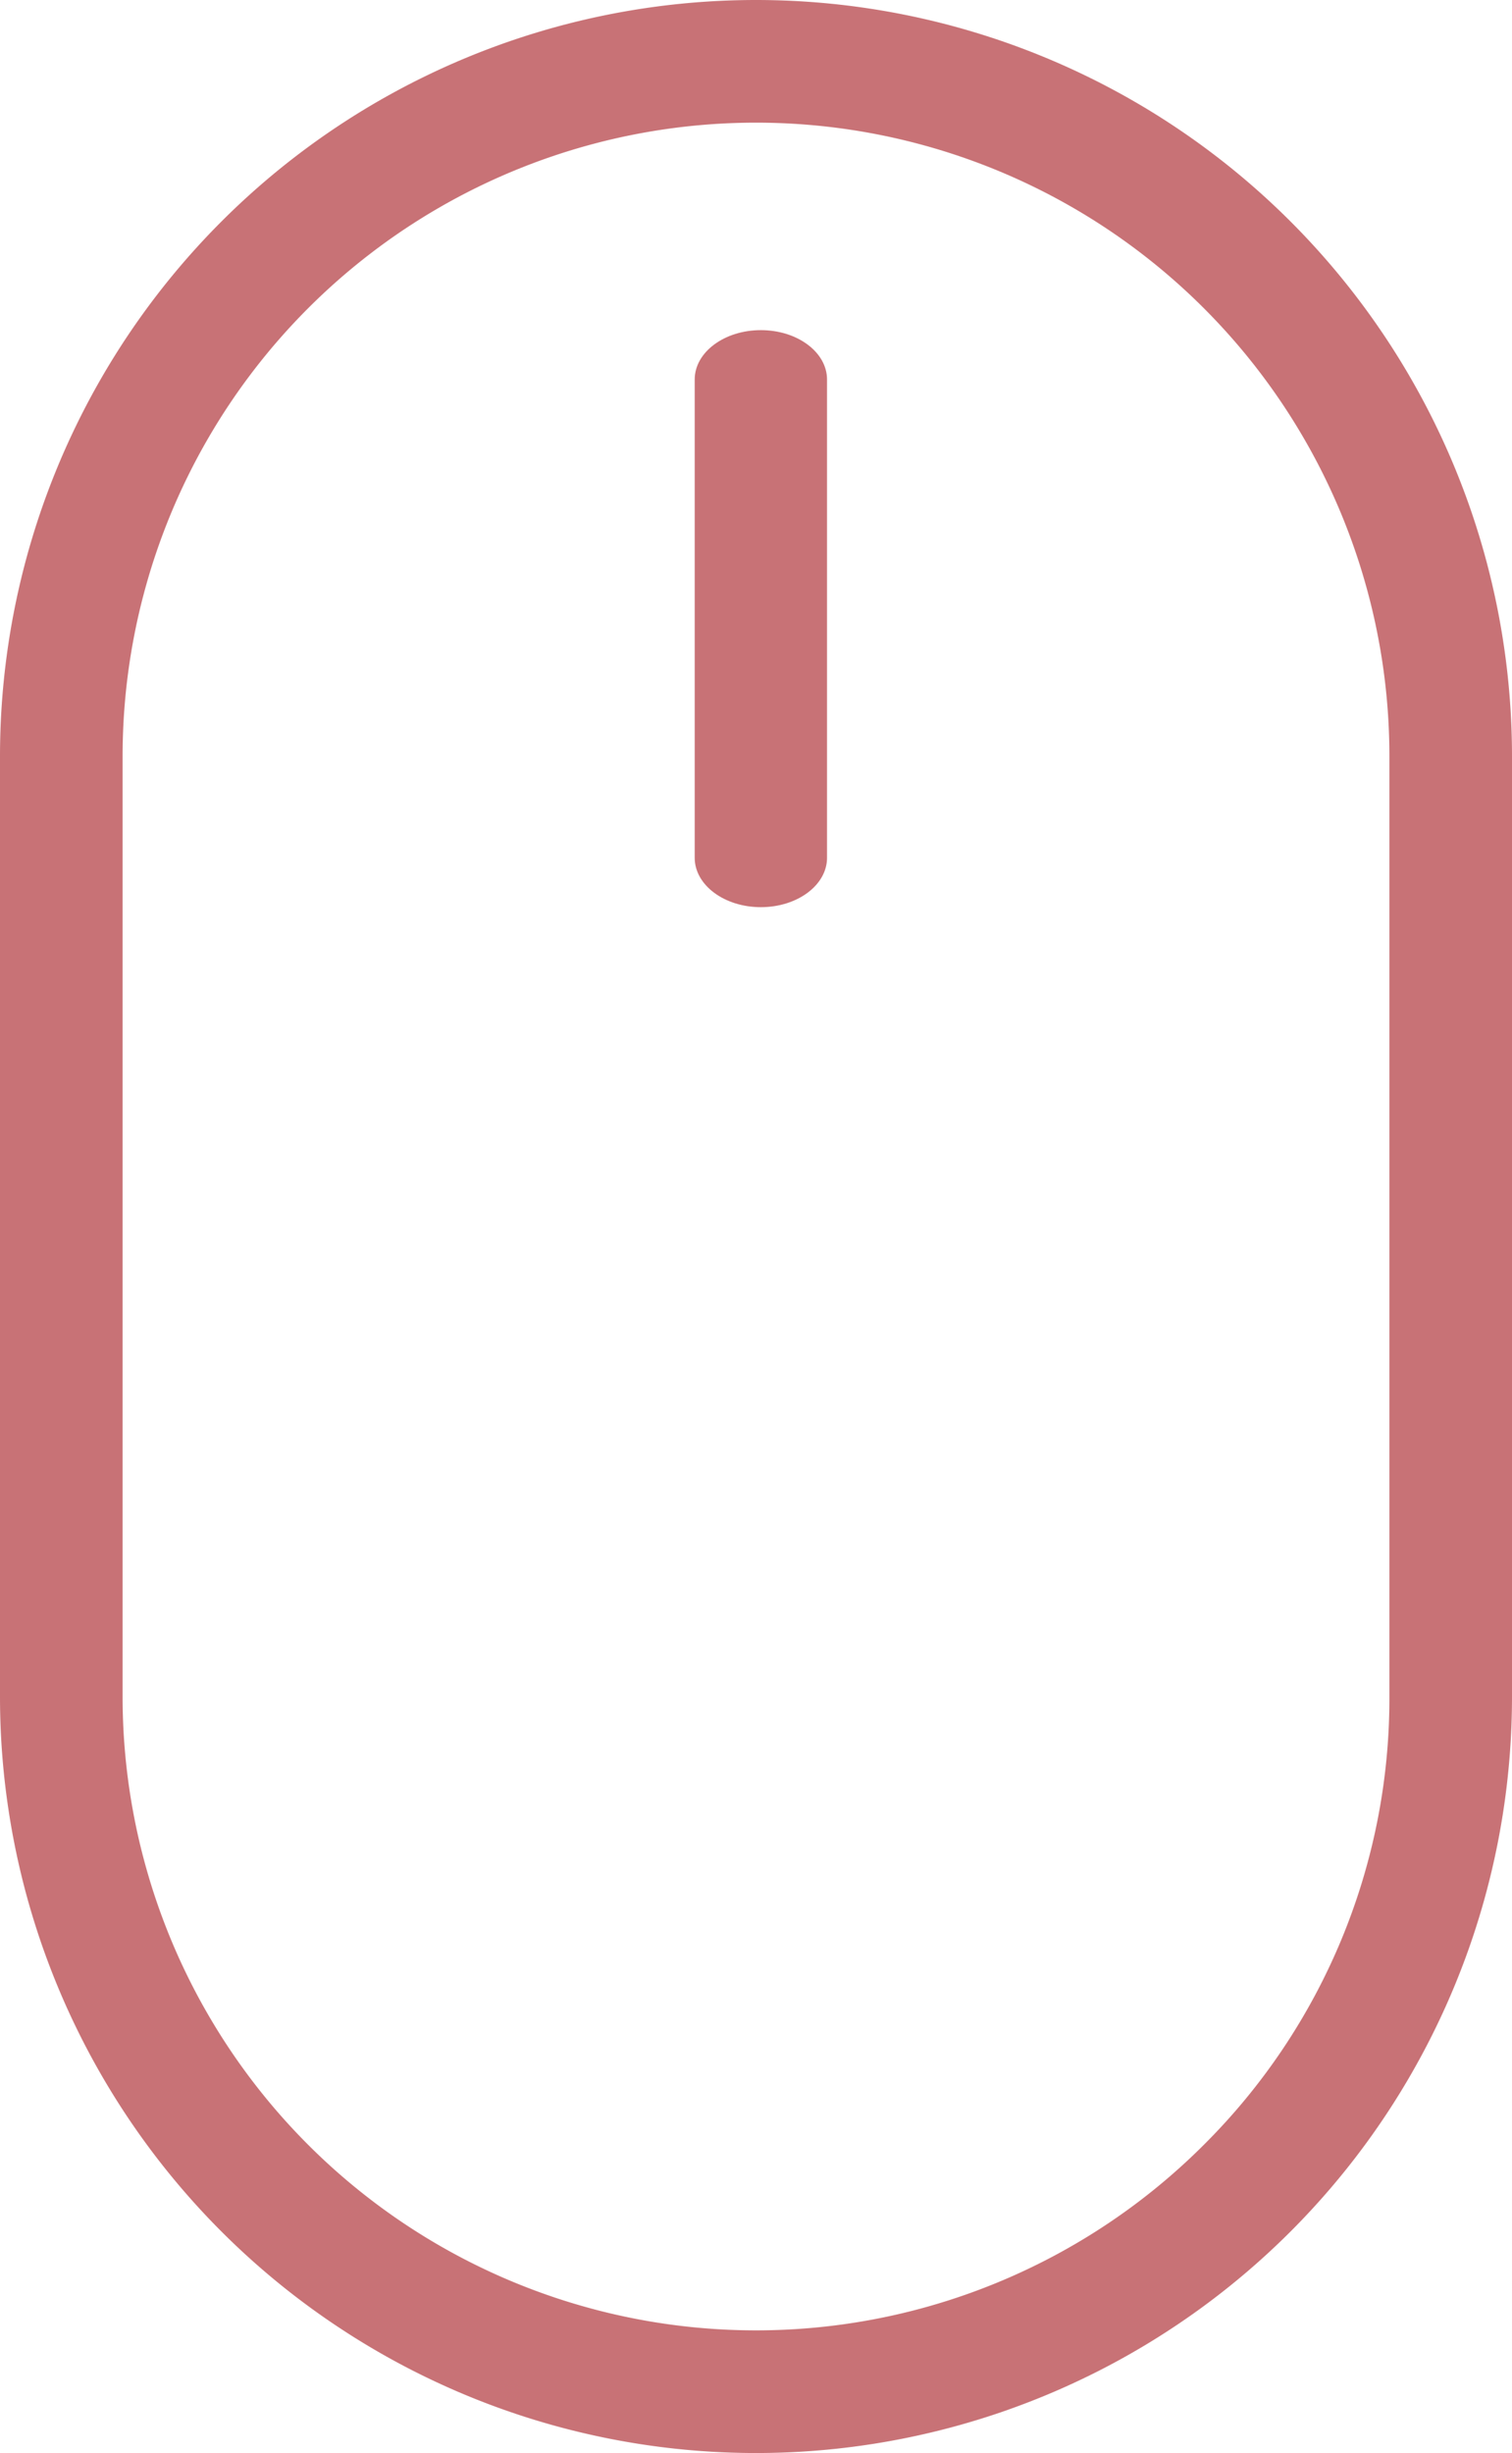 <svg xmlns="http://www.w3.org/2000/svg" id="Groupe_396" data-name="Groupe 396" width="37" height="60" viewBox="0 0 37 60"><path id="Rectangle_227" data-name="Rectangle 227" d="M18.5,3A15.5,15.5,0,0,0,3,18.5v23A15.5,15.5,0,0,0,29.46,52.46,15.4,15.4,0,0,0,34,41.5v-23A15.5,15.5,0,0,0,18.5,3m0-3A18.5,18.5,0,0,1,37,18.5v23a18.5,18.5,0,0,1-37,0v-23A18.5,18.5,0,0,1,18.5,0Z" fill="#c87276"></path><path id="Ligne_9" data-name="Ligne 9" d="M.119,12.614c-.894,0-1.619-.541-1.619-1.207V-.293C-1.5-.959-.775-1.5.119-1.5S1.738-.959,1.738-.293v11.7C1.738,12.073,1.013,12.614.119,12.614Z" transform="translate(18.5 9.575)" fill="#c87276"></path></svg>